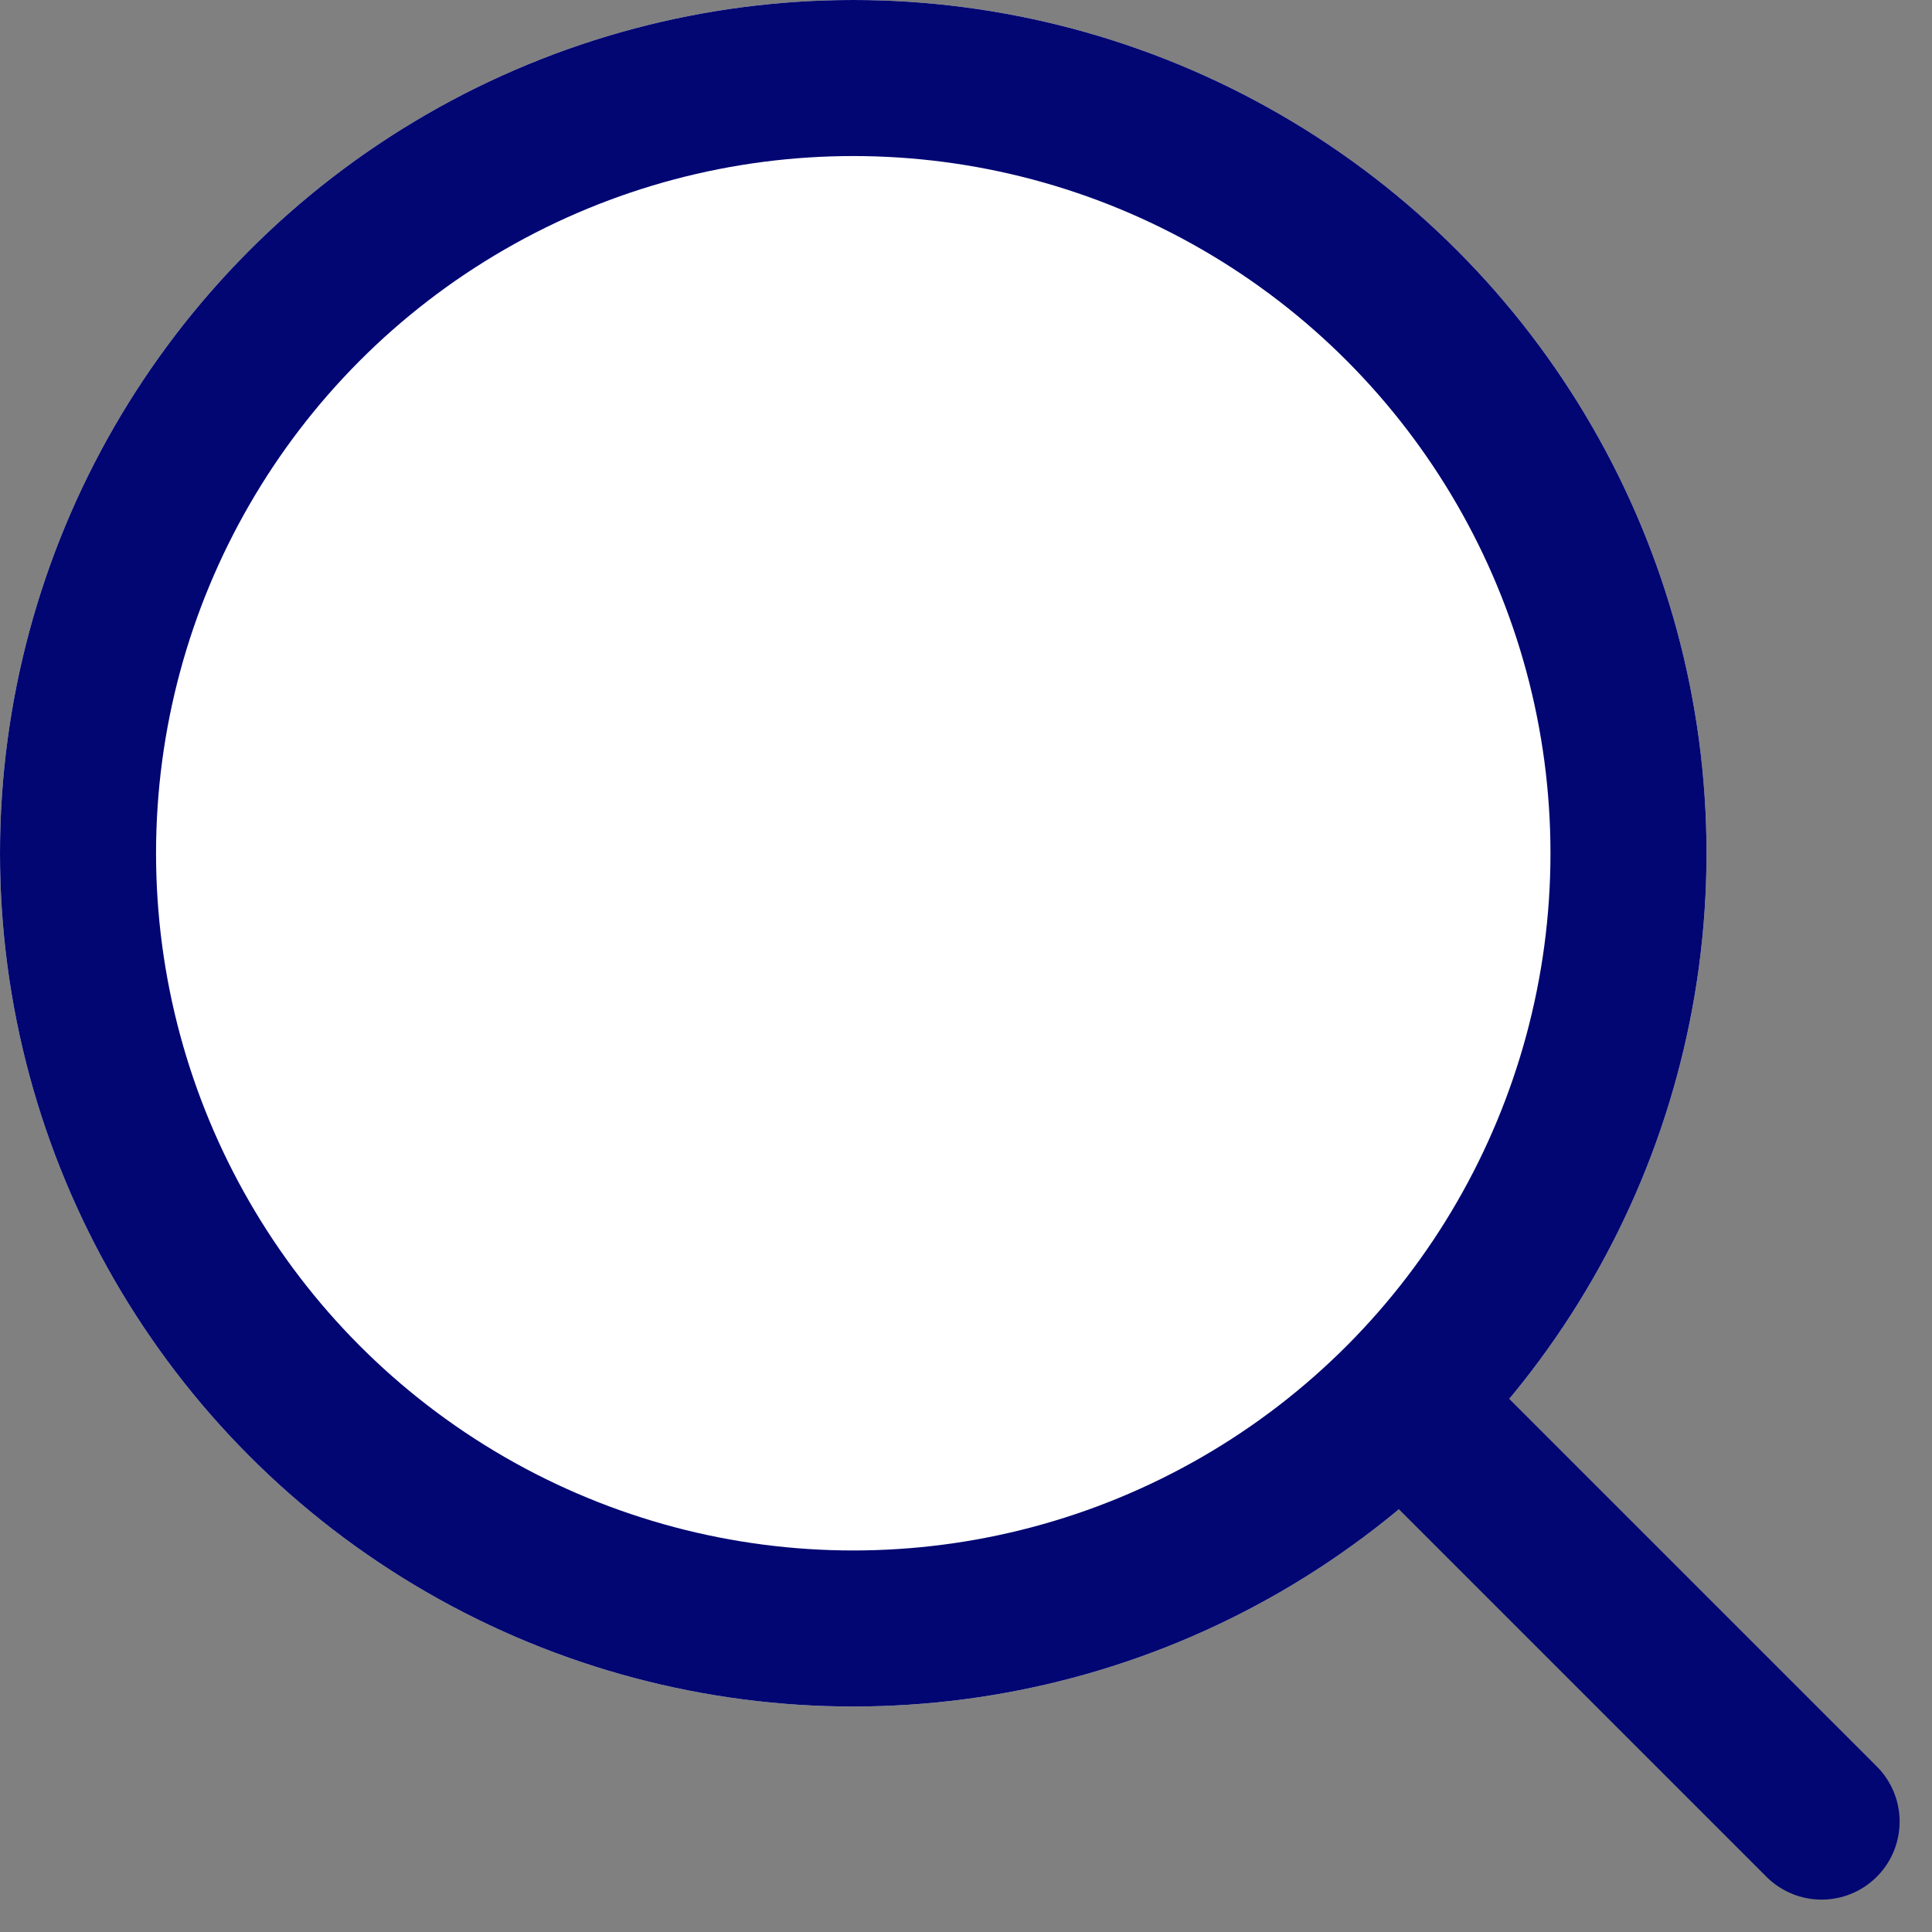 <svg xmlns="http://www.w3.org/2000/svg" width="24.762" height="24.762" viewBox="0 0 24.762 24.762">
  <rect x="0" y="0" width="24.762" height="24.762" fill="#808080" stroke="none"/>
  <g id="Group_35763" data-name="Group 35763" transform="translate(-1331.082 -485)">
    <g id="Ellipse_719" data-name="Ellipse 719" transform="translate(1331.082 485)" fill="#fff" stroke="#010672" stroke-width="2">
      <circle cx="10.936" cy="10.936" r="10.936" stroke="none"/>
      <circle cx="10.936" cy="10.936" r="9.936" fill="none"/>
    </g>
    <path id="Path_47355" data-name="Path 47355" d="M20420.232-19327.768l-4.818-4.818" transform="translate(-19065.803 19836.115)" fill="none" stroke="#010672" stroke-linecap="round" stroke-width="2"/>
  </g>
</svg>
